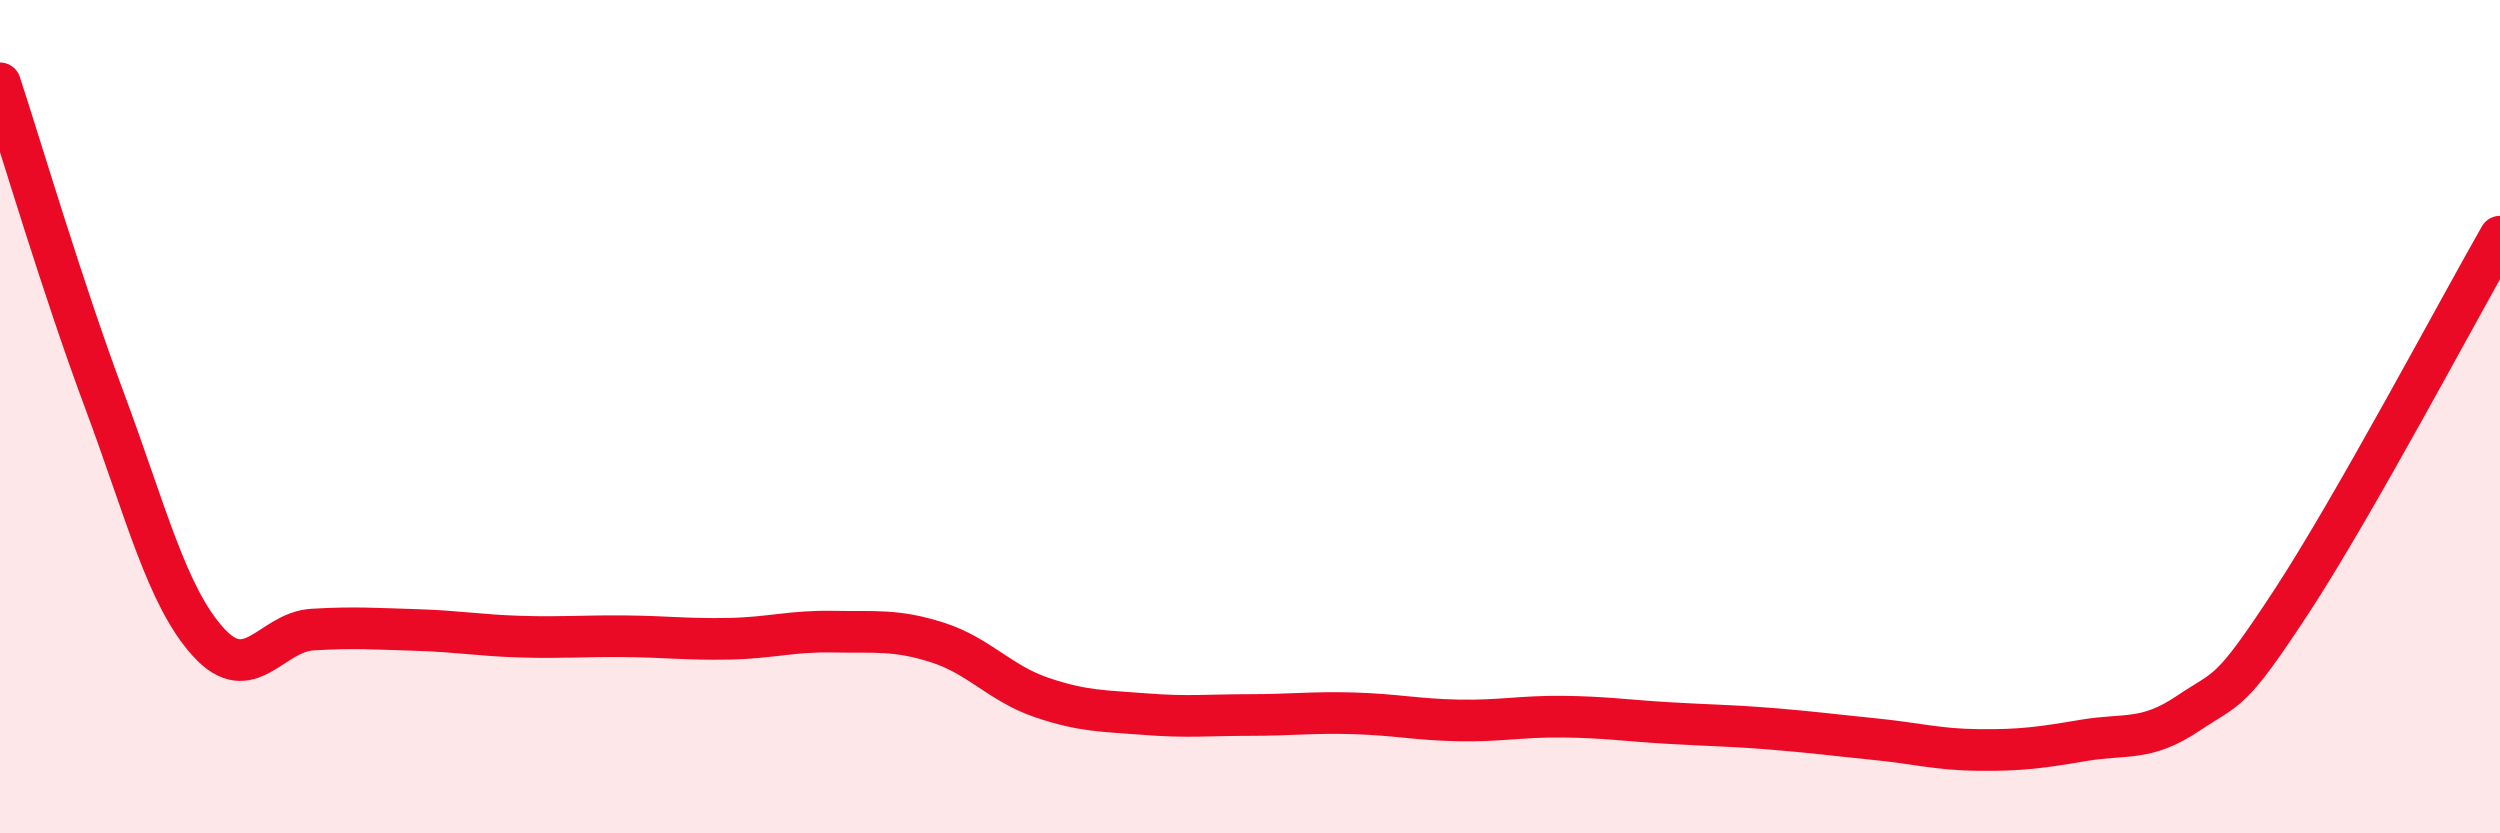 
    <svg width="60" height="20" viewBox="0 0 60 20" xmlns="http://www.w3.org/2000/svg">
      <path
        d="M 0,2 C 0.5,3.52 1.5,6.91 2.5,9.59 C 3.5,12.27 4,14.31 5,15.41 C 6,16.51 6.5,15.17 7.5,15.11 C 8.5,15.05 9,15.09 10,15.12 C 11,15.15 11.5,15.25 12.5,15.28 C 13.5,15.31 14,15.26 15,15.27 C 16,15.28 16.5,15.35 17.5,15.33 C 18.5,15.31 19,15.14 20,15.16 C 21,15.18 21.5,15.1 22.5,15.42 C 23.5,15.74 24,16.4 25,16.74 C 26,17.08 26.5,17.06 27.5,17.14 C 28.5,17.22 29,17.16 30,17.16 C 31,17.16 31.5,17.09 32.5,17.12 C 33.5,17.15 34,17.27 35,17.29 C 36,17.31 36.5,17.19 37.5,17.2 C 38.5,17.21 39,17.29 40,17.35 C 41,17.41 41.5,17.41 42.5,17.49 C 43.5,17.57 44,17.64 45,17.74 C 46,17.84 46.5,17.99 47.5,18 C 48.5,18.01 49,17.94 50,17.77 C 51,17.6 51.5,17.8 52.5,17.13 C 53.5,16.46 53.5,16.72 55,14.43 C 56.5,12.14 59,7.43 60,5.68L60 20L0 20Z"
        fill="#EB0A25"
        opacity="0.1"
        stroke-linecap="round"
        stroke-linejoin="round"
      />
      <path
        d="M 0,2 C 0.5,3.52 1.5,6.91 2.5,9.59 C 3.5,12.27 4,14.31 5,15.41 C 6,16.51 6.5,15.17 7.5,15.11 C 8.5,15.05 9,15.09 10,15.12 C 11,15.15 11.5,15.25 12.5,15.28 C 13.5,15.31 14,15.26 15,15.27 C 16,15.28 16.5,15.35 17.5,15.33 C 18.5,15.31 19,15.14 20,15.16 C 21,15.18 21.5,15.1 22.5,15.42 C 23.5,15.74 24,16.4 25,16.74 C 26,17.08 26.5,17.06 27.5,17.14 C 28.5,17.22 29,17.16 30,17.16 C 31,17.16 31.5,17.09 32.5,17.12 C 33.5,17.15 34,17.27 35,17.29 C 36,17.31 36.5,17.19 37.5,17.2 C 38.5,17.21 39,17.29 40,17.35 C 41,17.41 41.5,17.41 42.5,17.49 C 43.5,17.57 44,17.64 45,17.74 C 46,17.84 46.5,17.99 47.5,18 C 48.5,18.01 49,17.94 50,17.77 C 51,17.6 51.5,17.8 52.5,17.13 C 53.5,16.46 53.5,16.72 55,14.43 C 56.5,12.14 59,7.43 60,5.68"
        stroke="#EB0A25"
        stroke-width="1"
        fill="none"
        stroke-linecap="round"
        stroke-linejoin="round"
      />
    </svg>
  